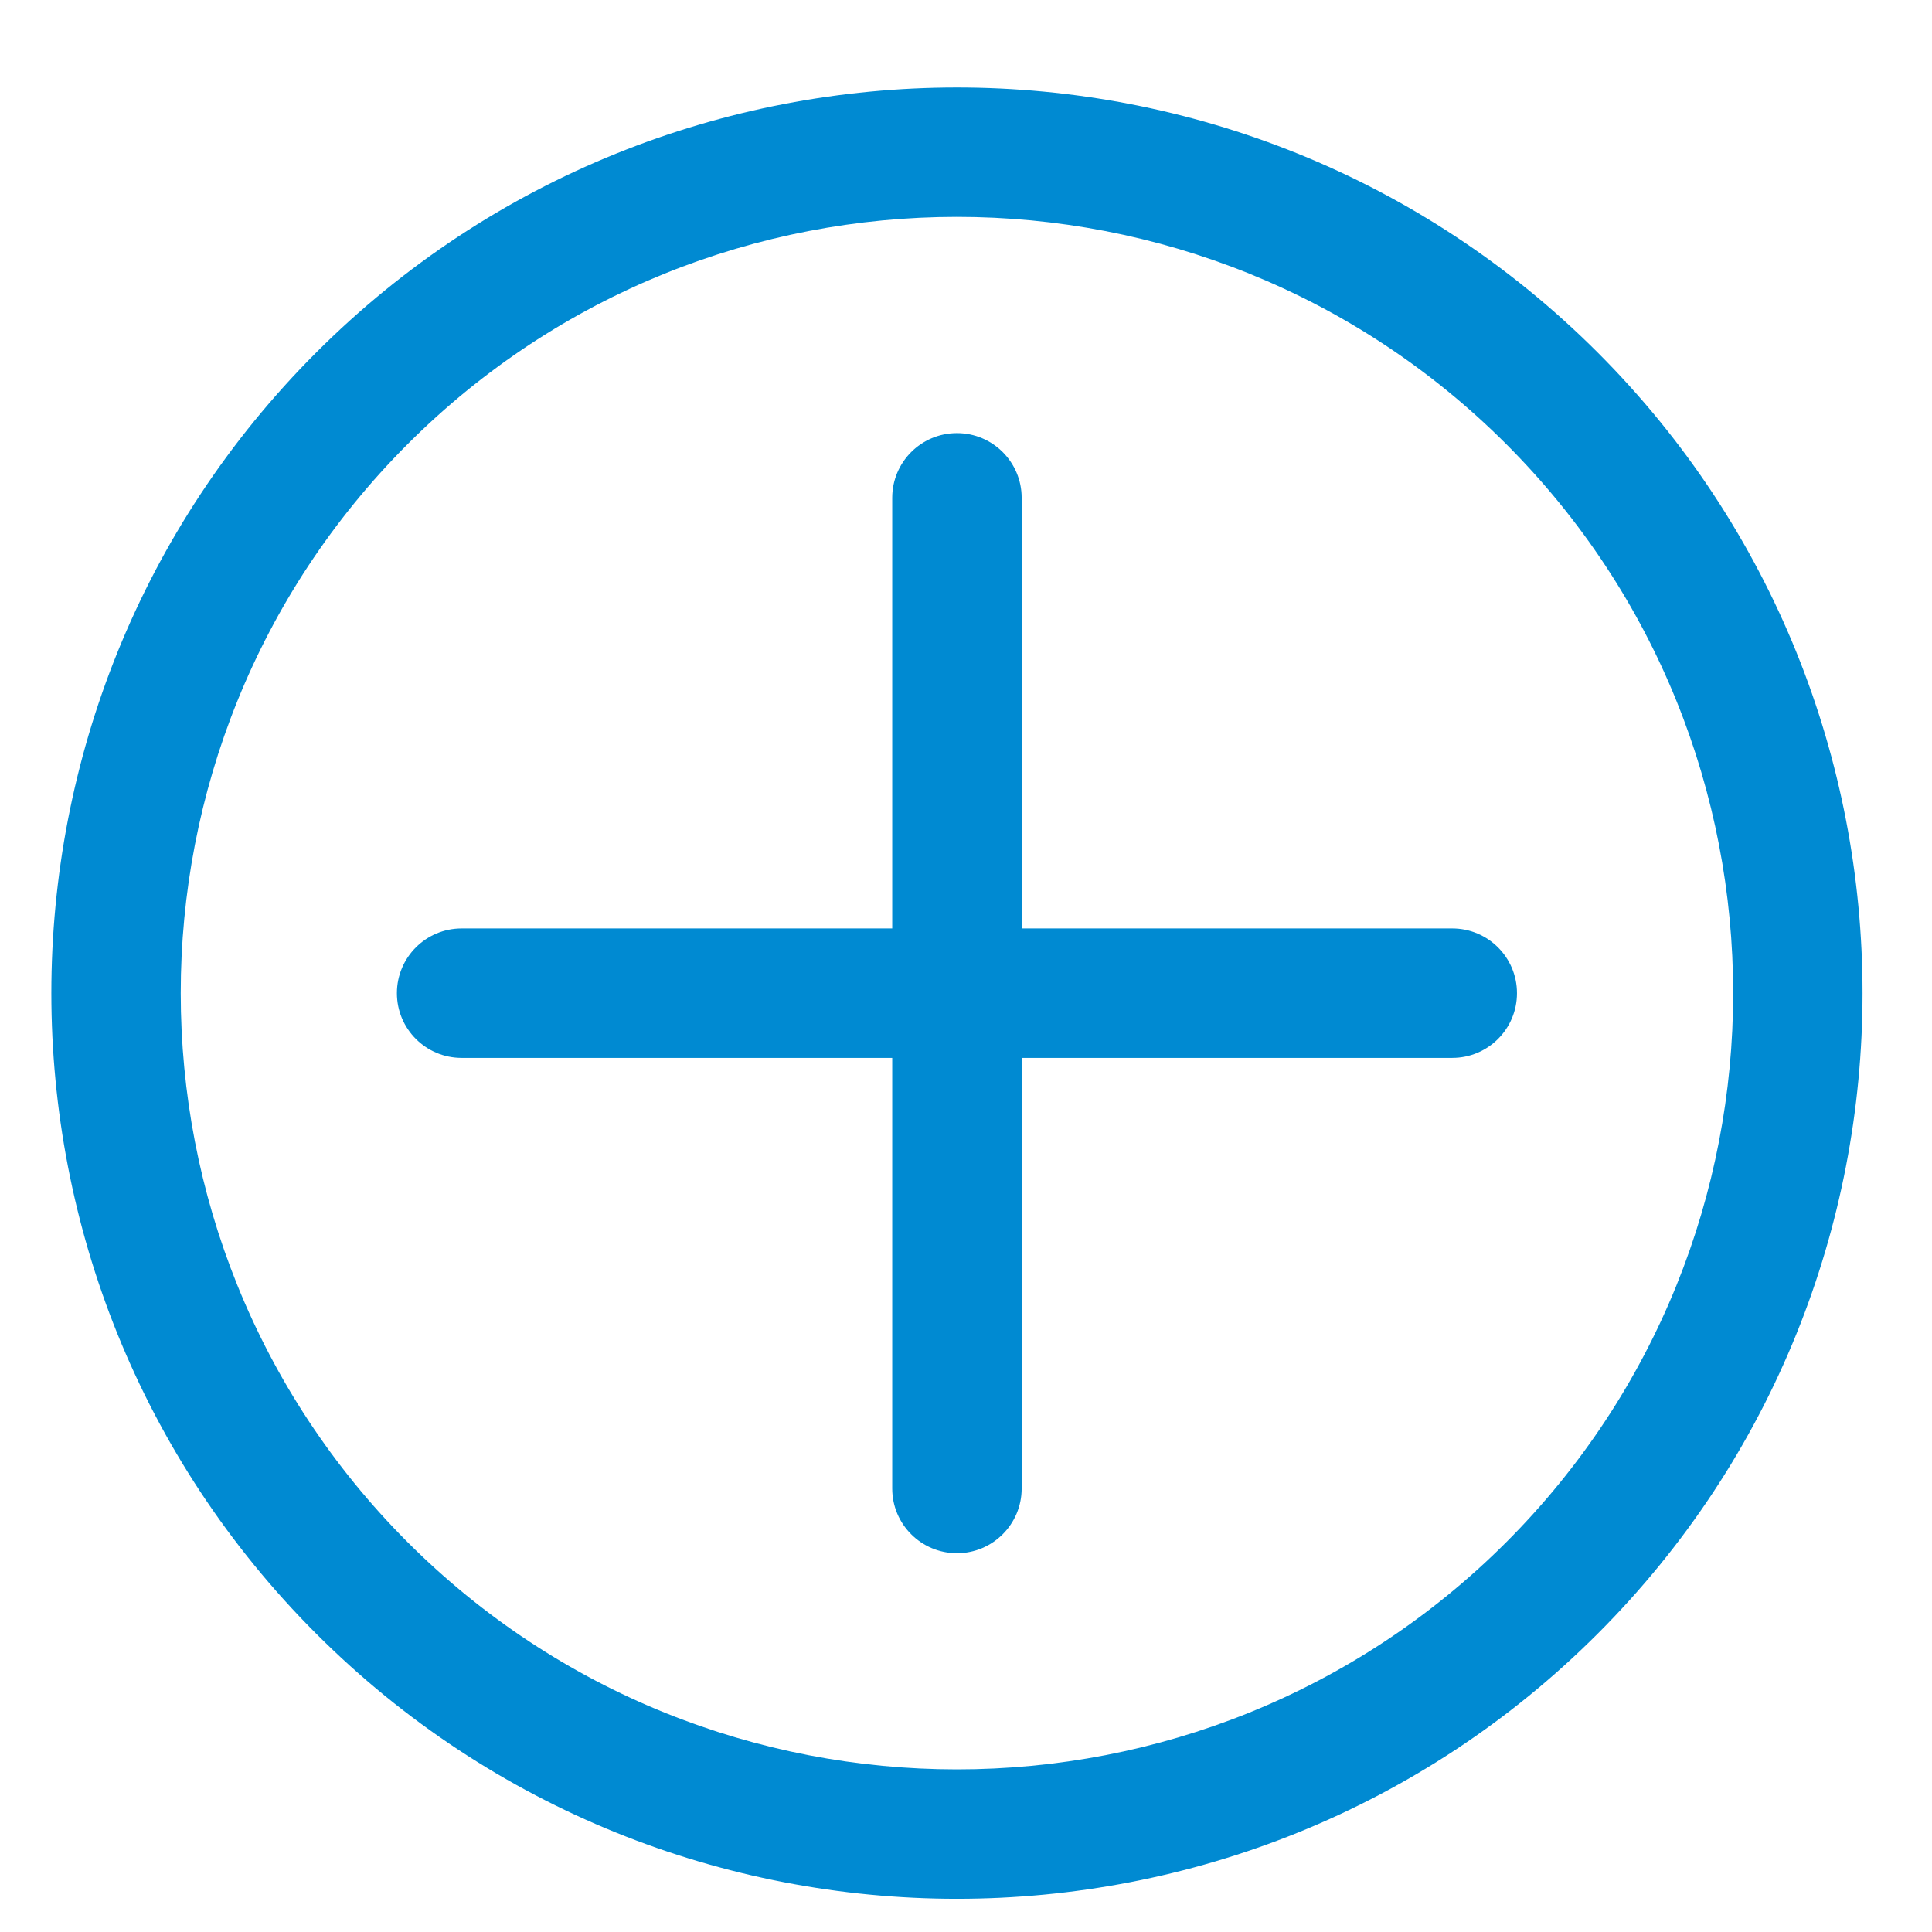 <svg width="16" height="16" viewBox="0 0 16 16" fill="none" xmlns="http://www.w3.org/2000/svg"><path d="M13.231 2.919C10.305 -0.007 5.545 -0.007 2.619 2.919C-0.306 5.844 -0.306 10.605 2.619 13.53C4.082 14.993 6.004 15.725 7.925 15.725C9.847 15.725 11.768 14.993 13.231 13.53C16.156 10.605 16.156 5.844 13.231 2.919ZM3.377 12.773C0.87 10.265 0.87 6.184 3.377 3.677C4.631 2.423 6.278 1.796 7.925 1.796C9.572 1.796 11.219 2.423 12.473 3.677C14.98 6.184 14.98 10.265 12.473 12.773C9.965 15.28 5.885 15.28 3.377 12.773Z" fill="#008AD2"/><path d="M12.027 7.689H8.461V4.123C8.461 3.827 8.221 3.587 7.925 3.587C7.629 3.587 7.389 3.827 7.389 4.123V7.689H3.823C3.527 7.689 3.287 7.929 3.287 8.225C3.287 8.521 3.527 8.761 3.823 8.761H7.389V12.327C7.389 12.623 7.629 12.863 7.925 12.863C8.221 12.863 8.461 12.623 8.461 12.327V8.761H12.027C12.323 8.761 12.563 8.521 12.563 8.225C12.563 7.929 12.323 7.689 12.027 7.689Z" fill="#008AD2"/></svg>